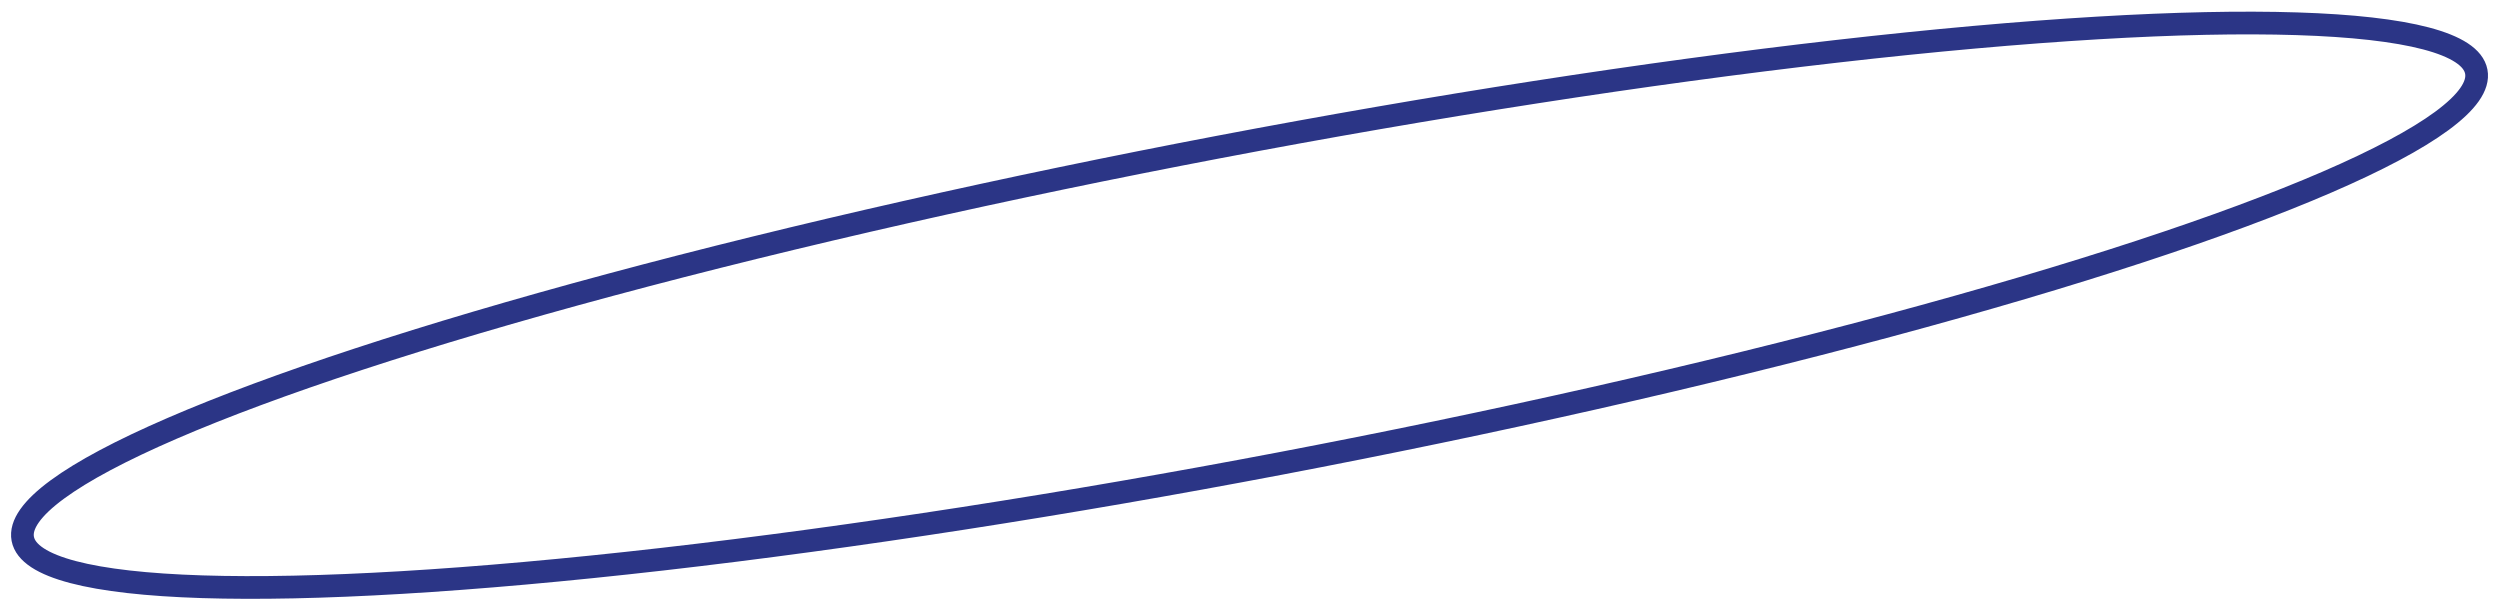<?xml version="1.0" encoding="utf-8"?>
<!-- Generator: Adobe Illustrator 19.0.0, SVG Export Plug-In . SVG Version: 6.00 Build 0)  -->
<svg version="1.1" id="Calque_1" xmlns="http://www.w3.org/2000/svg" xmlns:xlink="http://www.w3.org/1999/xlink" x="0px" y="0px"
	 viewBox="0 0 330.2 80.6" style="enable-background:new 0 0 330.2 80.6;" xml:space="preserve">
<style type="text/css">
	.st0{fill:none;stroke:#2B3586;stroke-width:3;stroke-miterlimit:10;}
</style>
<ellipse id="BOUCLE1" transform="matrix(0.982 -0.187 0.187 0.982 -4.627 31.617)" class="st0" cx="165.1" cy="40.3" rx="165" ry="21.3"/>
</svg>
